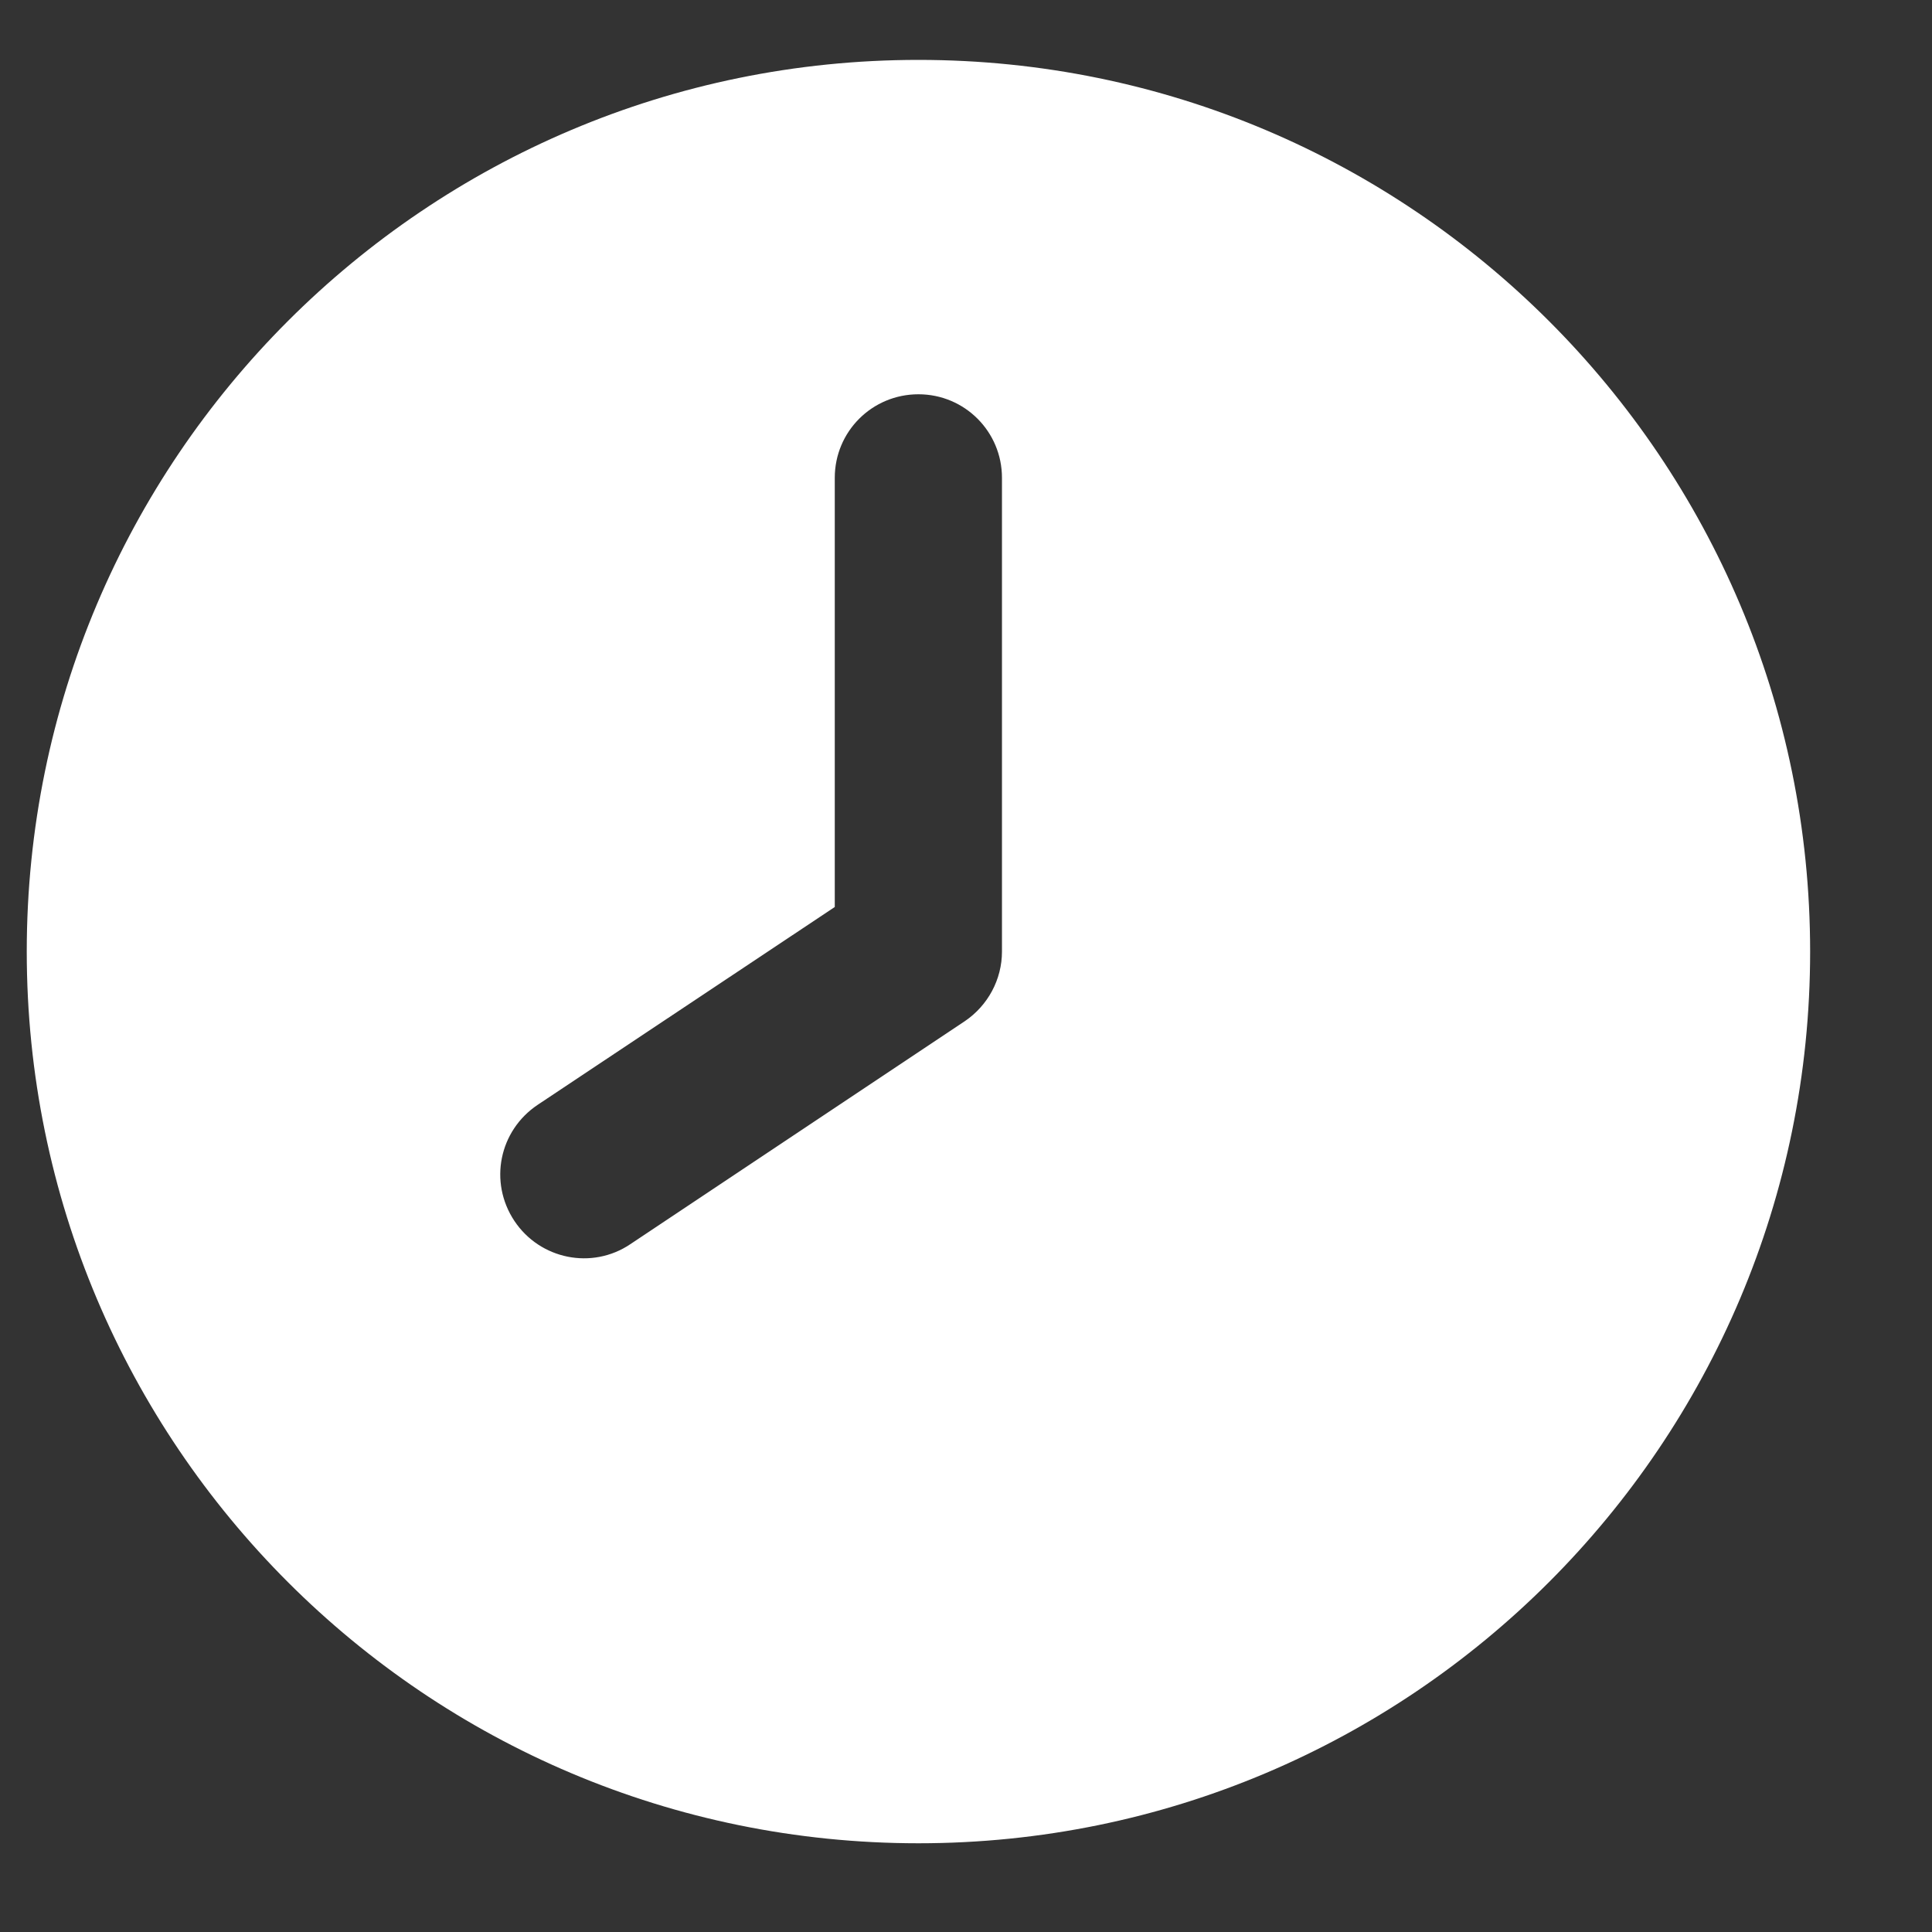 <svg width="13" height="13" viewBox="0 0 13 13" fill="none" xmlns="http://www.w3.org/2000/svg">
<rect x="0" y="0" width="13" height="13" fill="#333333" stroke="none"/>
<path d="M6.18 12.403C9.494 12.403 12.18 9.717 12.18 6.403C12.18 3.089 9.494 0.403 6.18 0.403C2.866 0.403 0.18 3.089 0.18 6.403C0.18 9.717 2.866 12.403 6.18 12.403ZM6.742 3.215V6.403C6.742 6.59 6.648 6.766 6.491 6.872L4.241 8.372C3.984 8.545 3.634 8.475 3.461 8.215C3.288 7.954 3.358 7.608 3.618 7.434L5.617 6.103V3.215C5.617 2.904 5.868 2.653 6.18 2.653C6.491 2.653 6.742 2.904 6.742 3.215Z" fill="white"/>
</svg>
